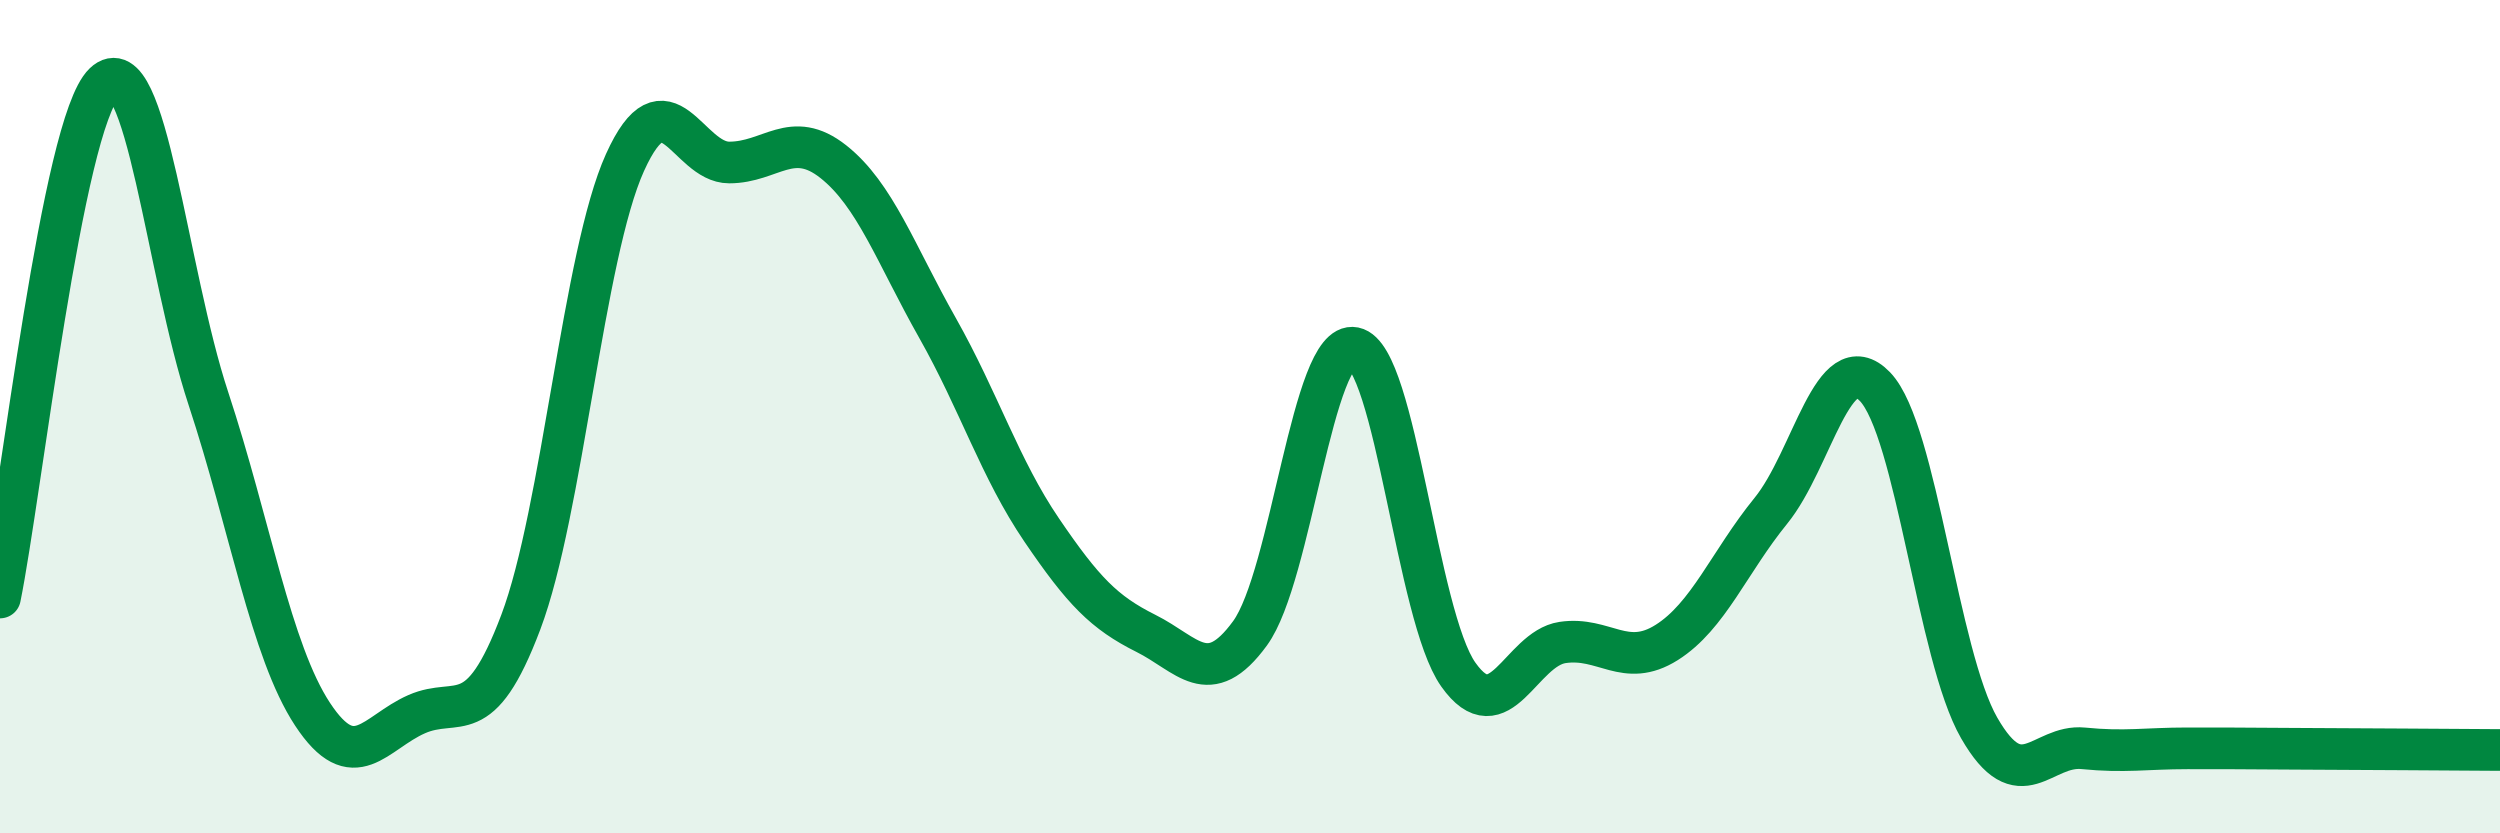 
    <svg width="60" height="20" viewBox="0 0 60 20" xmlns="http://www.w3.org/2000/svg">
      <path
        d="M 0,14.34 C 0.5,11.87 1.5,2.96 2.5,2 C 3.5,1.04 4,6.53 5,9.56 C 6,12.59 6.5,15.62 7.5,17.14 C 8.5,18.66 9,17.58 10,17.14 C 11,16.7 11.5,17.58 12.5,14.93 C 13.5,12.28 14,6.11 15,3.9 C 16,1.69 16.5,3.9 17.5,3.9 C 18.5,3.9 19,3.09 20,3.88 C 21,4.67 21.5,6.1 22.5,7.87 C 23.5,9.64 24,11.25 25,12.72 C 26,14.19 26.5,14.7 27.5,15.2 C 28.5,15.7 29,16.57 30,15.2 C 31,13.83 31.5,8.15 32.5,8.35 C 33.5,8.55 34,14.78 35,16.19 C 36,17.6 36.5,15.57 37.5,15.42 C 38.5,15.27 39,16.05 40,15.42 C 41,14.79 41.5,13.49 42.5,12.26 C 43.5,11.03 44,8.24 45,9.28 C 46,10.32 46.5,15.73 47.5,17.47 C 48.5,19.21 49,17.86 50,17.96 C 51,18.06 51.5,17.96 52.5,17.96 C 53.5,17.96 53.5,17.96 55,17.97 C 56.5,17.98 59,17.99 60,18L60 20L0 20Z"
        fill="#008740"
        opacity="0.1"
        stroke-linecap="round"
        stroke-linejoin="round"
      />
      <path
        d="M 0,14.34 C 0.5,11.87 1.5,2.96 2.5,2 C 3.5,1.04 4,6.53 5,9.56 C 6,12.59 6.5,15.62 7.5,17.14 C 8.5,18.66 9,17.58 10,17.14 C 11,16.7 11.5,17.58 12.5,14.93 C 13.5,12.28 14,6.11 15,3.9 C 16,1.69 16.5,3.9 17.5,3.9 C 18.5,3.9 19,3.09 20,3.88 C 21,4.67 21.5,6.1 22.5,7.87 C 23.5,9.64 24,11.25 25,12.72 C 26,14.19 26.5,14.7 27.5,15.2 C 28.5,15.7 29,16.57 30,15.2 C 31,13.83 31.5,8.15 32.5,8.35 C 33.5,8.55 34,14.78 35,16.19 C 36,17.6 36.5,15.57 37.5,15.42 C 38.5,15.27 39,16.05 40,15.42 C 41,14.79 41.5,13.49 42.5,12.26 C 43.5,11.03 44,8.24 45,9.28 C 46,10.32 46.5,15.73 47.5,17.47 C 48.5,19.21 49,17.86 50,17.96 C 51,18.06 51.5,17.96 52.5,17.96 C 53.5,17.96 53.5,17.96 55,17.97 C 56.5,17.98 59,17.99 60,18"
        stroke="#008740"
        stroke-width="1"
        fill="none"
        stroke-linecap="round"
        stroke-linejoin="round"
      />
    </svg>
  